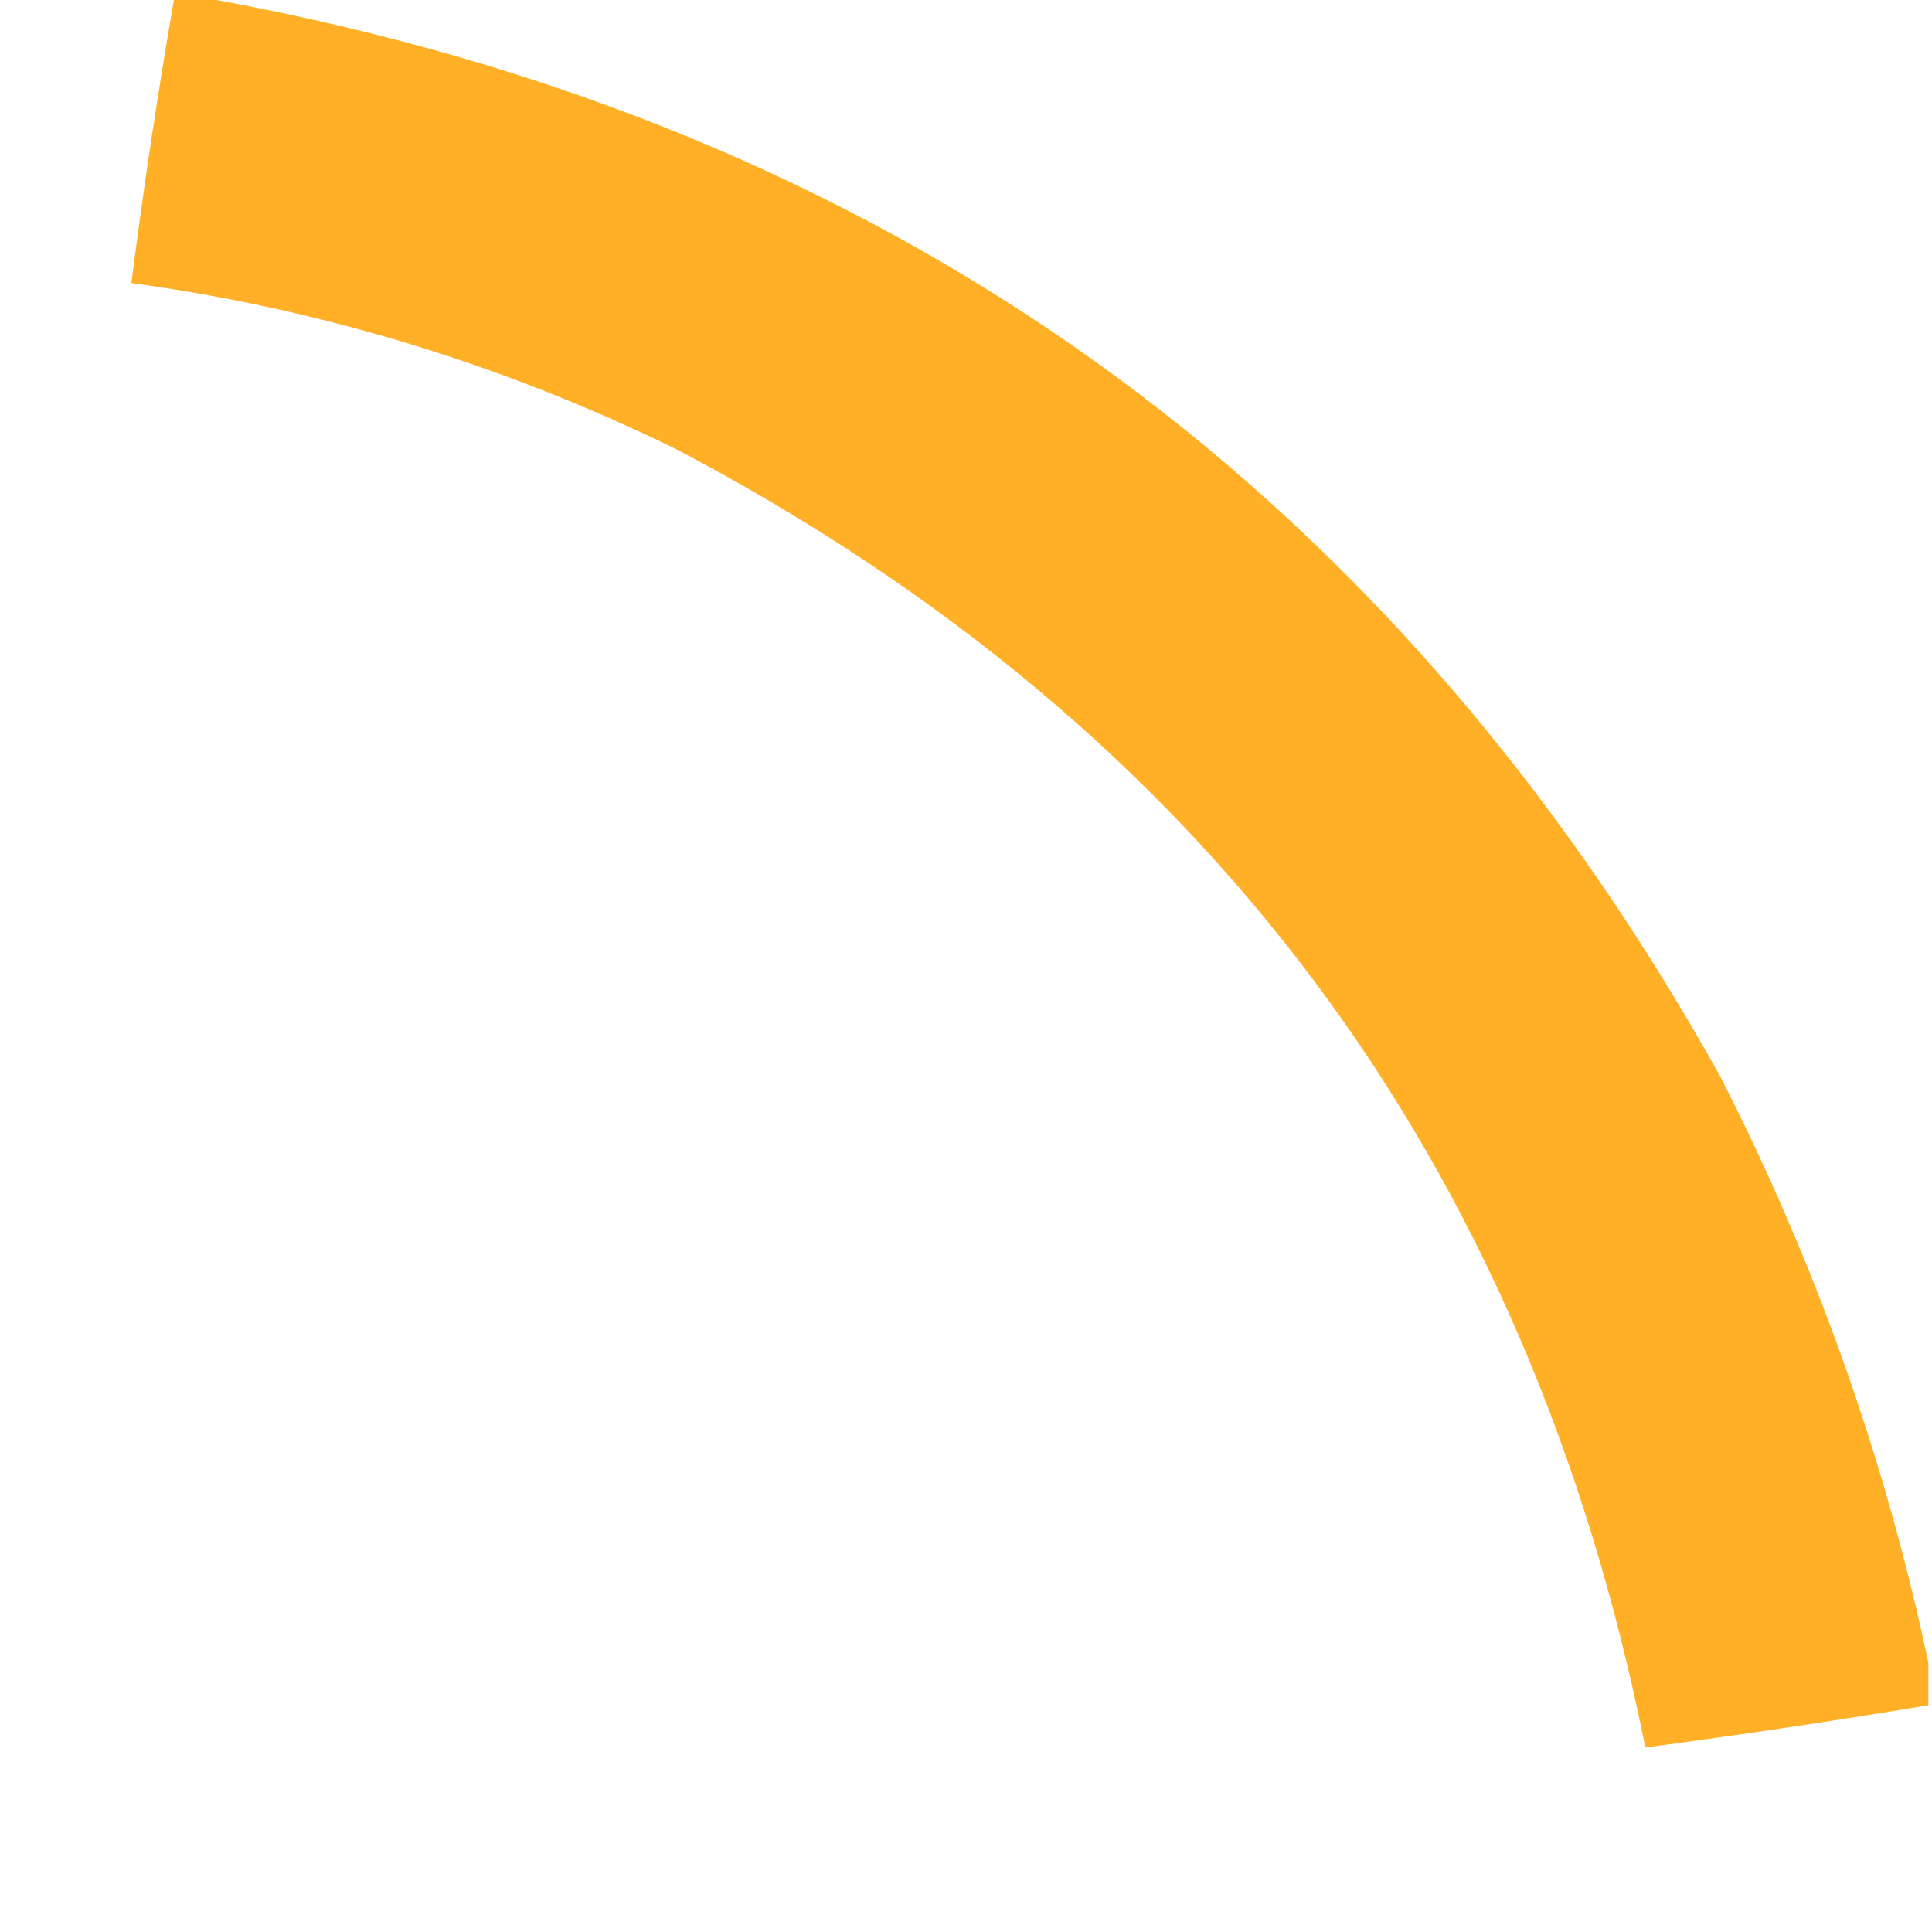 <?xml version="1.0" encoding="UTF-8"?> <svg xmlns="http://www.w3.org/2000/svg" width="8" height="8" viewBox="0 0 8 8" fill="none"> <path opacity="0.967" fill-rule="evenodd" clip-rule="evenodd" d="M0.72 0C0.778 0 0.837 0 0.896 0C3.672 0.511 5.747 1.995 7.121 4.453C7.518 5.229 7.806 6.039 7.985 6.885C7.985 6.943 7.985 7.002 7.985 7.061C7.596 7.126 7.205 7.184 6.813 7.236C6.327 4.802 4.989 3.01 2.8 1.86C2.085 1.51 1.333 1.28 0.544 1.172C0.594 0.779 0.653 0.388 0.72 0Z" fill="#FFAE1F"></path> </svg> 